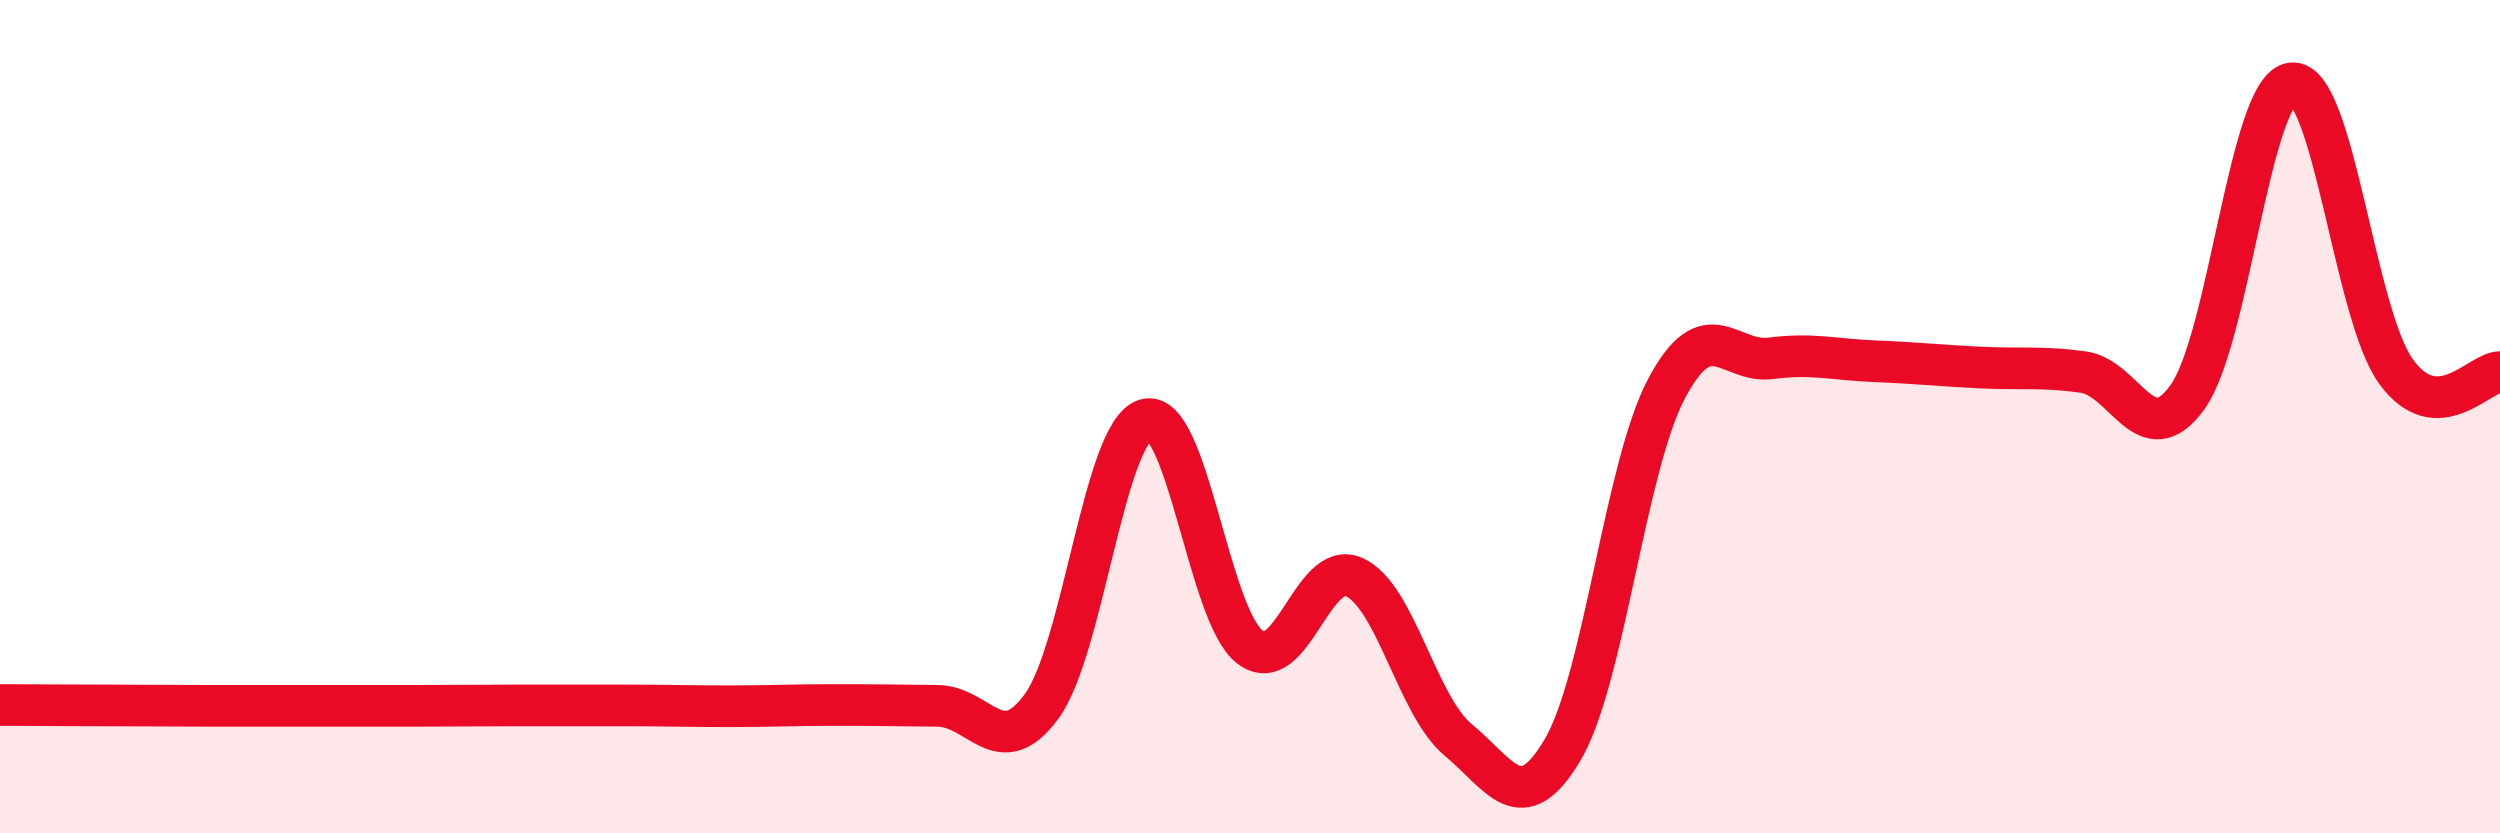 
    <svg width="60" height="20" viewBox="0 0 60 20" xmlns="http://www.w3.org/2000/svg">
      <path
        d="M 0,16.92 C 0.5,16.92 1.5,16.93 2.5,16.93 C 3.5,16.93 4,16.94 5,16.94 C 6,16.94 6.5,16.94 7.5,16.94 C 8.5,16.94 9,16.94 10,16.94 C 11,16.94 11.5,16.93 12.5,16.93 C 13.5,16.93 14,16.93 15,16.93 C 16,16.93 16.5,16.95 17.5,16.95 C 18.5,16.95 19,16.92 20,16.92 C 21,16.92 21.5,16.93 22.5,16.94 C 23.5,16.95 24,18.32 25,16.95 C 26,15.58 26.5,10.35 27.5,10.07 C 28.5,9.79 29,14.77 30,15.53 C 31,16.29 31.5,13.4 32.5,13.85 C 33.5,14.3 34,16.93 35,17.76 C 36,18.59 36.5,19.69 37.5,18 C 38.5,16.31 39,11.2 40,9.32 C 41,7.44 41.5,8.73 42.5,8.6 C 43.5,8.47 44,8.63 45,8.67 C 46,8.71 46.5,8.77 47.5,8.82 C 48.5,8.87 49,8.79 50,8.93 C 51,9.07 51.5,10.92 52.5,9.53 C 53.5,8.14 54,2.12 55,2 C 56,1.88 56.5,7.52 57.5,8.91 C 58.5,10.3 59.5,8.93 60,8.93L60 20L0 20Z"
        fill="#EB0A25"
        opacity="0.1"
        stroke-linecap="round"
        stroke-linejoin="round"
      />
      <path
        d="M 0,16.92 C 0.5,16.92 1.5,16.93 2.5,16.93 C 3.5,16.93 4,16.94 5,16.94 C 6,16.94 6.5,16.94 7.5,16.94 C 8.5,16.94 9,16.94 10,16.94 C 11,16.94 11.5,16.93 12.5,16.93 C 13.5,16.93 14,16.93 15,16.93 C 16,16.93 16.5,16.95 17.5,16.95 C 18.5,16.95 19,16.92 20,16.92 C 21,16.92 21.5,16.93 22.5,16.94 C 23.5,16.95 24,18.32 25,16.95 C 26,15.58 26.5,10.35 27.5,10.07 C 28.5,9.79 29,14.77 30,15.53 C 31,16.29 31.5,13.4 32.5,13.85 C 33.5,14.3 34,16.93 35,17.76 C 36,18.59 36.5,19.69 37.5,18 C 38.5,16.31 39,11.2 40,9.32 C 41,7.44 41.5,8.73 42.5,8.6 C 43.5,8.47 44,8.63 45,8.67 C 46,8.71 46.5,8.77 47.5,8.82 C 48.5,8.87 49,8.79 50,8.93 C 51,9.07 51.5,10.92 52.5,9.53 C 53.5,8.14 54,2.12 55,2 C 56,1.88 56.5,7.52 57.5,8.91 C 58.5,10.3 59.5,8.93 60,8.93"
        stroke="#EB0A25"
        stroke-width="1"
        fill="none"
        stroke-linecap="round"
        stroke-linejoin="round"
      />
    </svg>
  